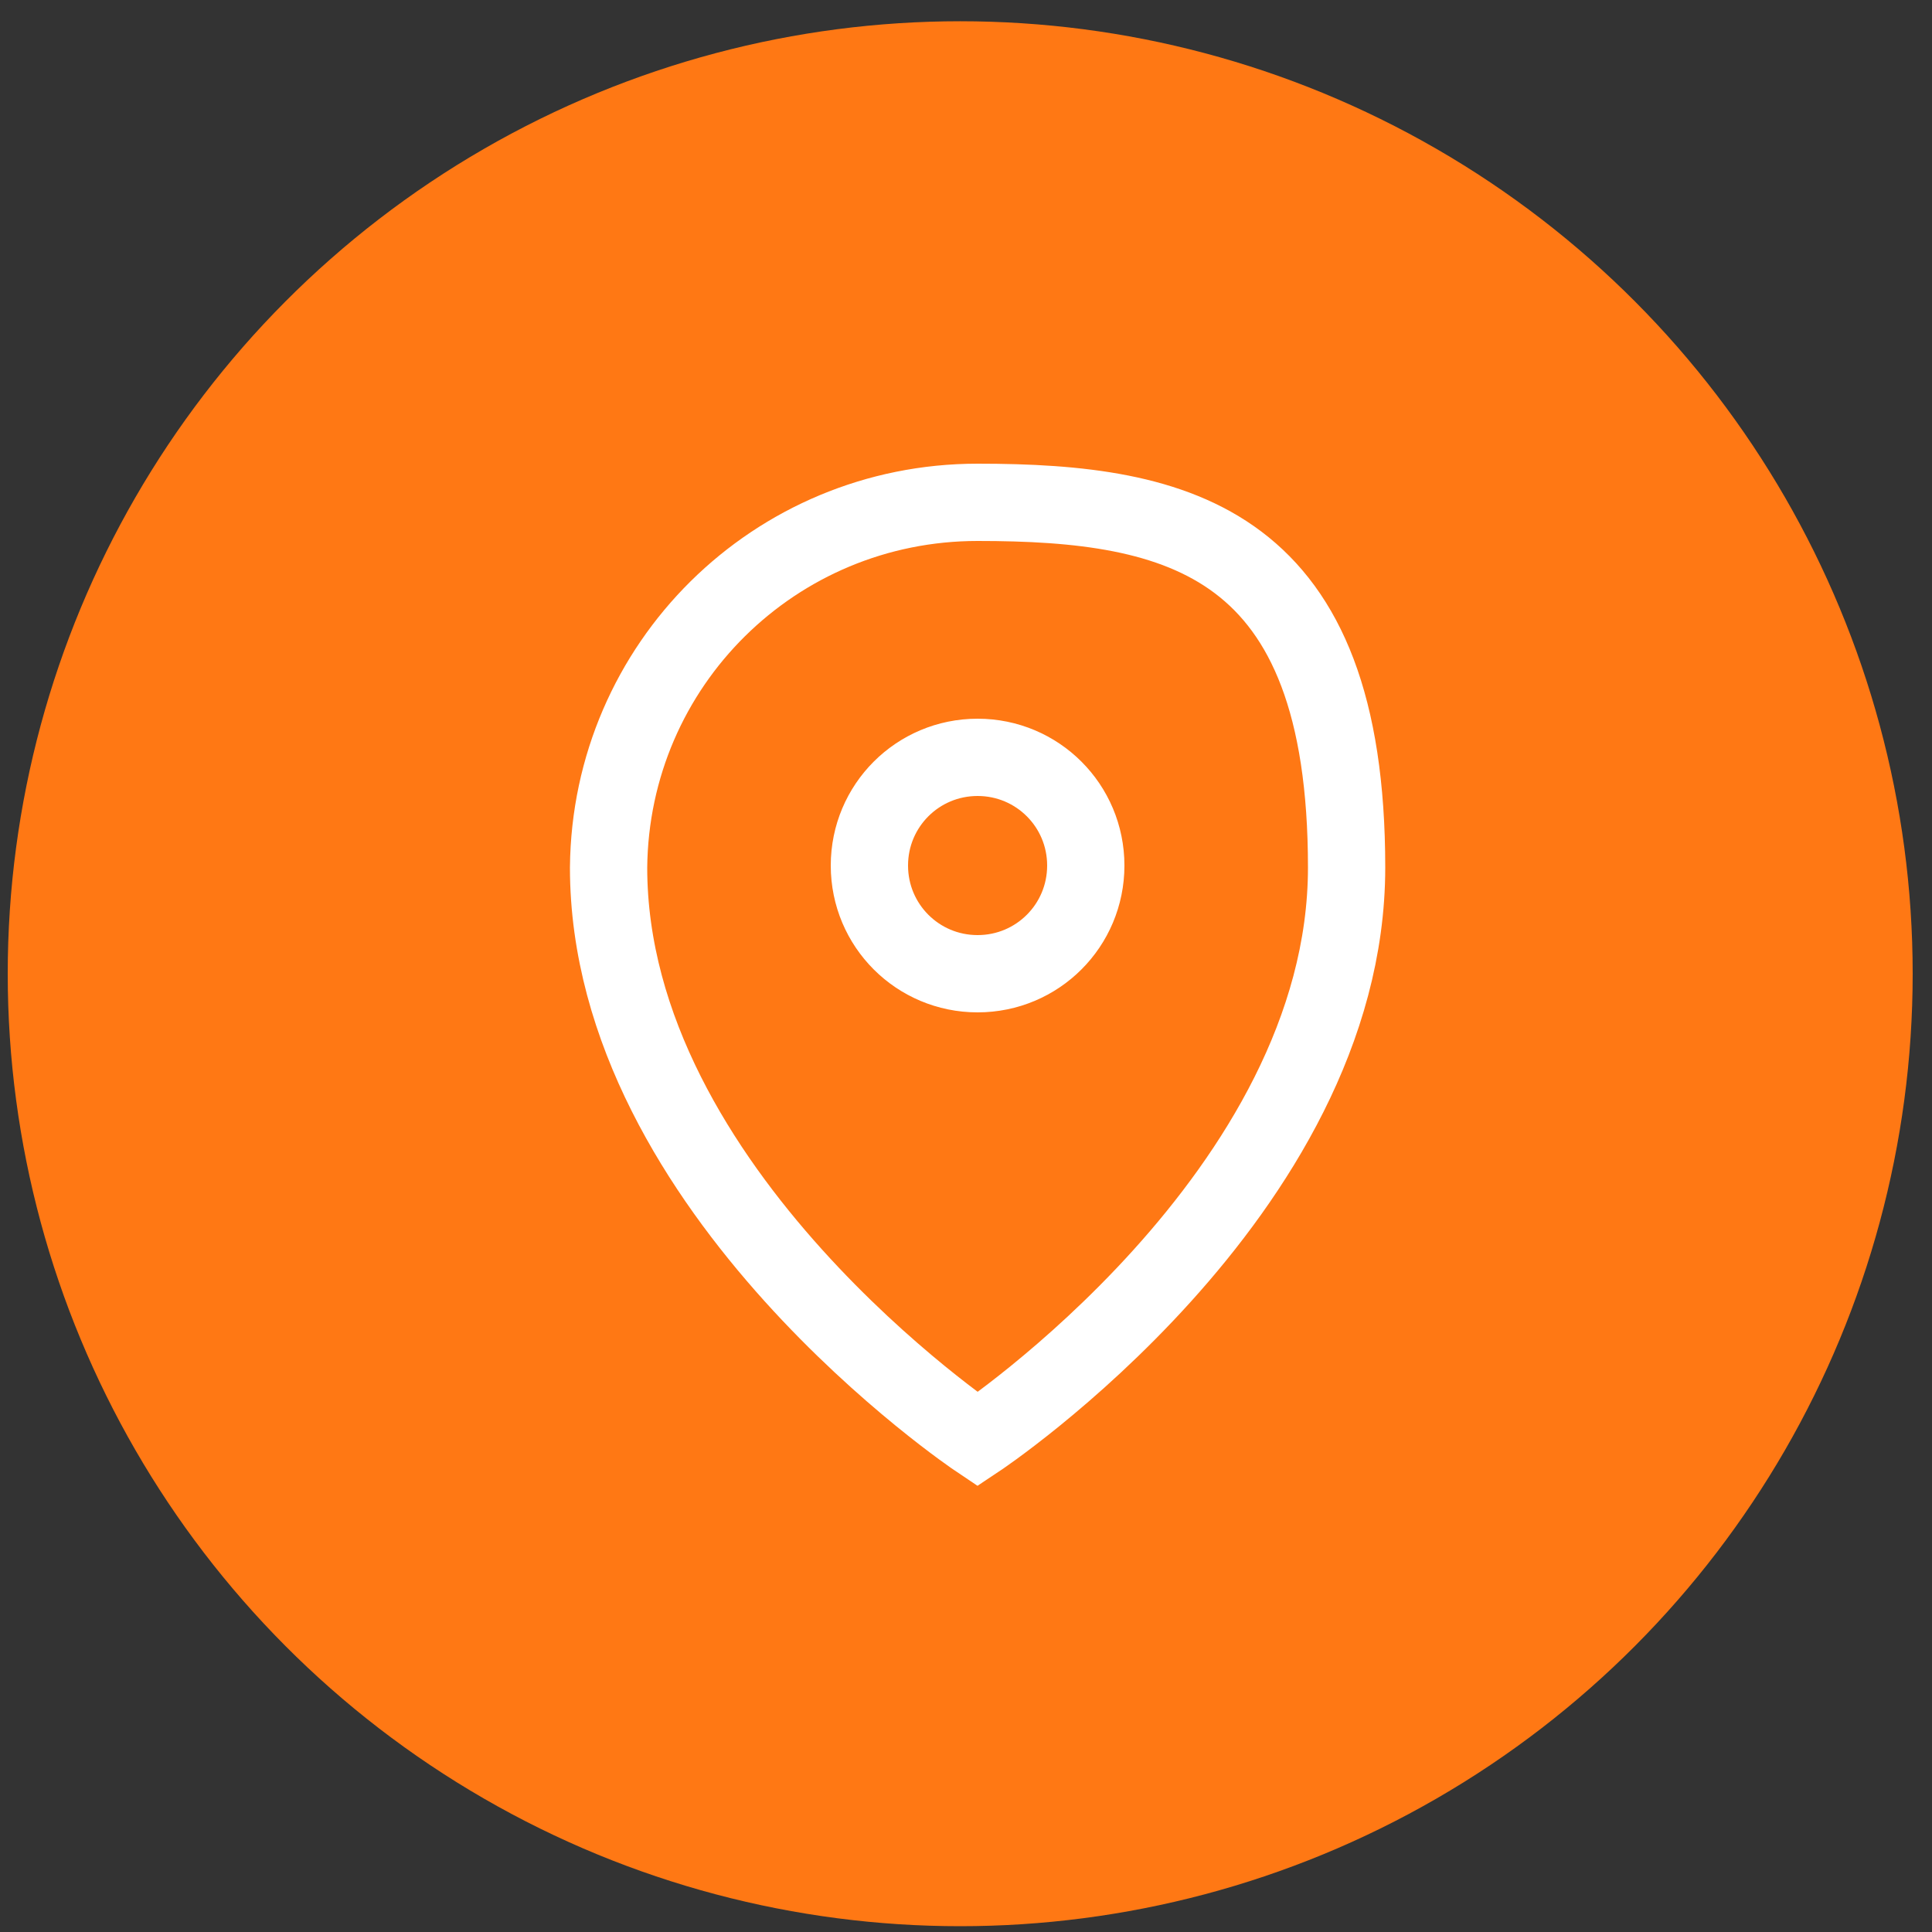 <?xml version="1.0" encoding="UTF-8"?>
<svg id="Laag_1" data-name="Laag 1" xmlns="http://www.w3.org/2000/svg" version="1.1" viewBox="0 0 100 100">
  <rect x="0" y="0" width="100" height="100" fill="#333333" stroke="none"/>
  <defs>
    <style>
      .cls-1 {
        fill: #ff7814;
        stroke-width: 0px;
      }

      .cls-2 {
        fill: none;
        stroke: #fff;
        stroke-miterlimit: 10;
        stroke-width: 4px;
      }
    </style>
  </defs>
  <circle class="cls-1" cx="49.7" cy="50.4" r="49.3"/>
  <path class="cls-2" d="M50.6,26c-10.5,0-19,8.4-19.1,18.9,0,16.8,19.1,29.6,19.1,29.6,0,0,19.1-12.7,19.1-29.6s-8.6-18.9-19.1-18.9ZM50.6,50.4c-3.1,0-5.6-2.5-5.6-5.6s2.5-5.6,5.6-5.6,5.6,2.5,5.6,5.6h0c0,3.1-2.5,5.6-5.6,5.6Z"/>
</svg>